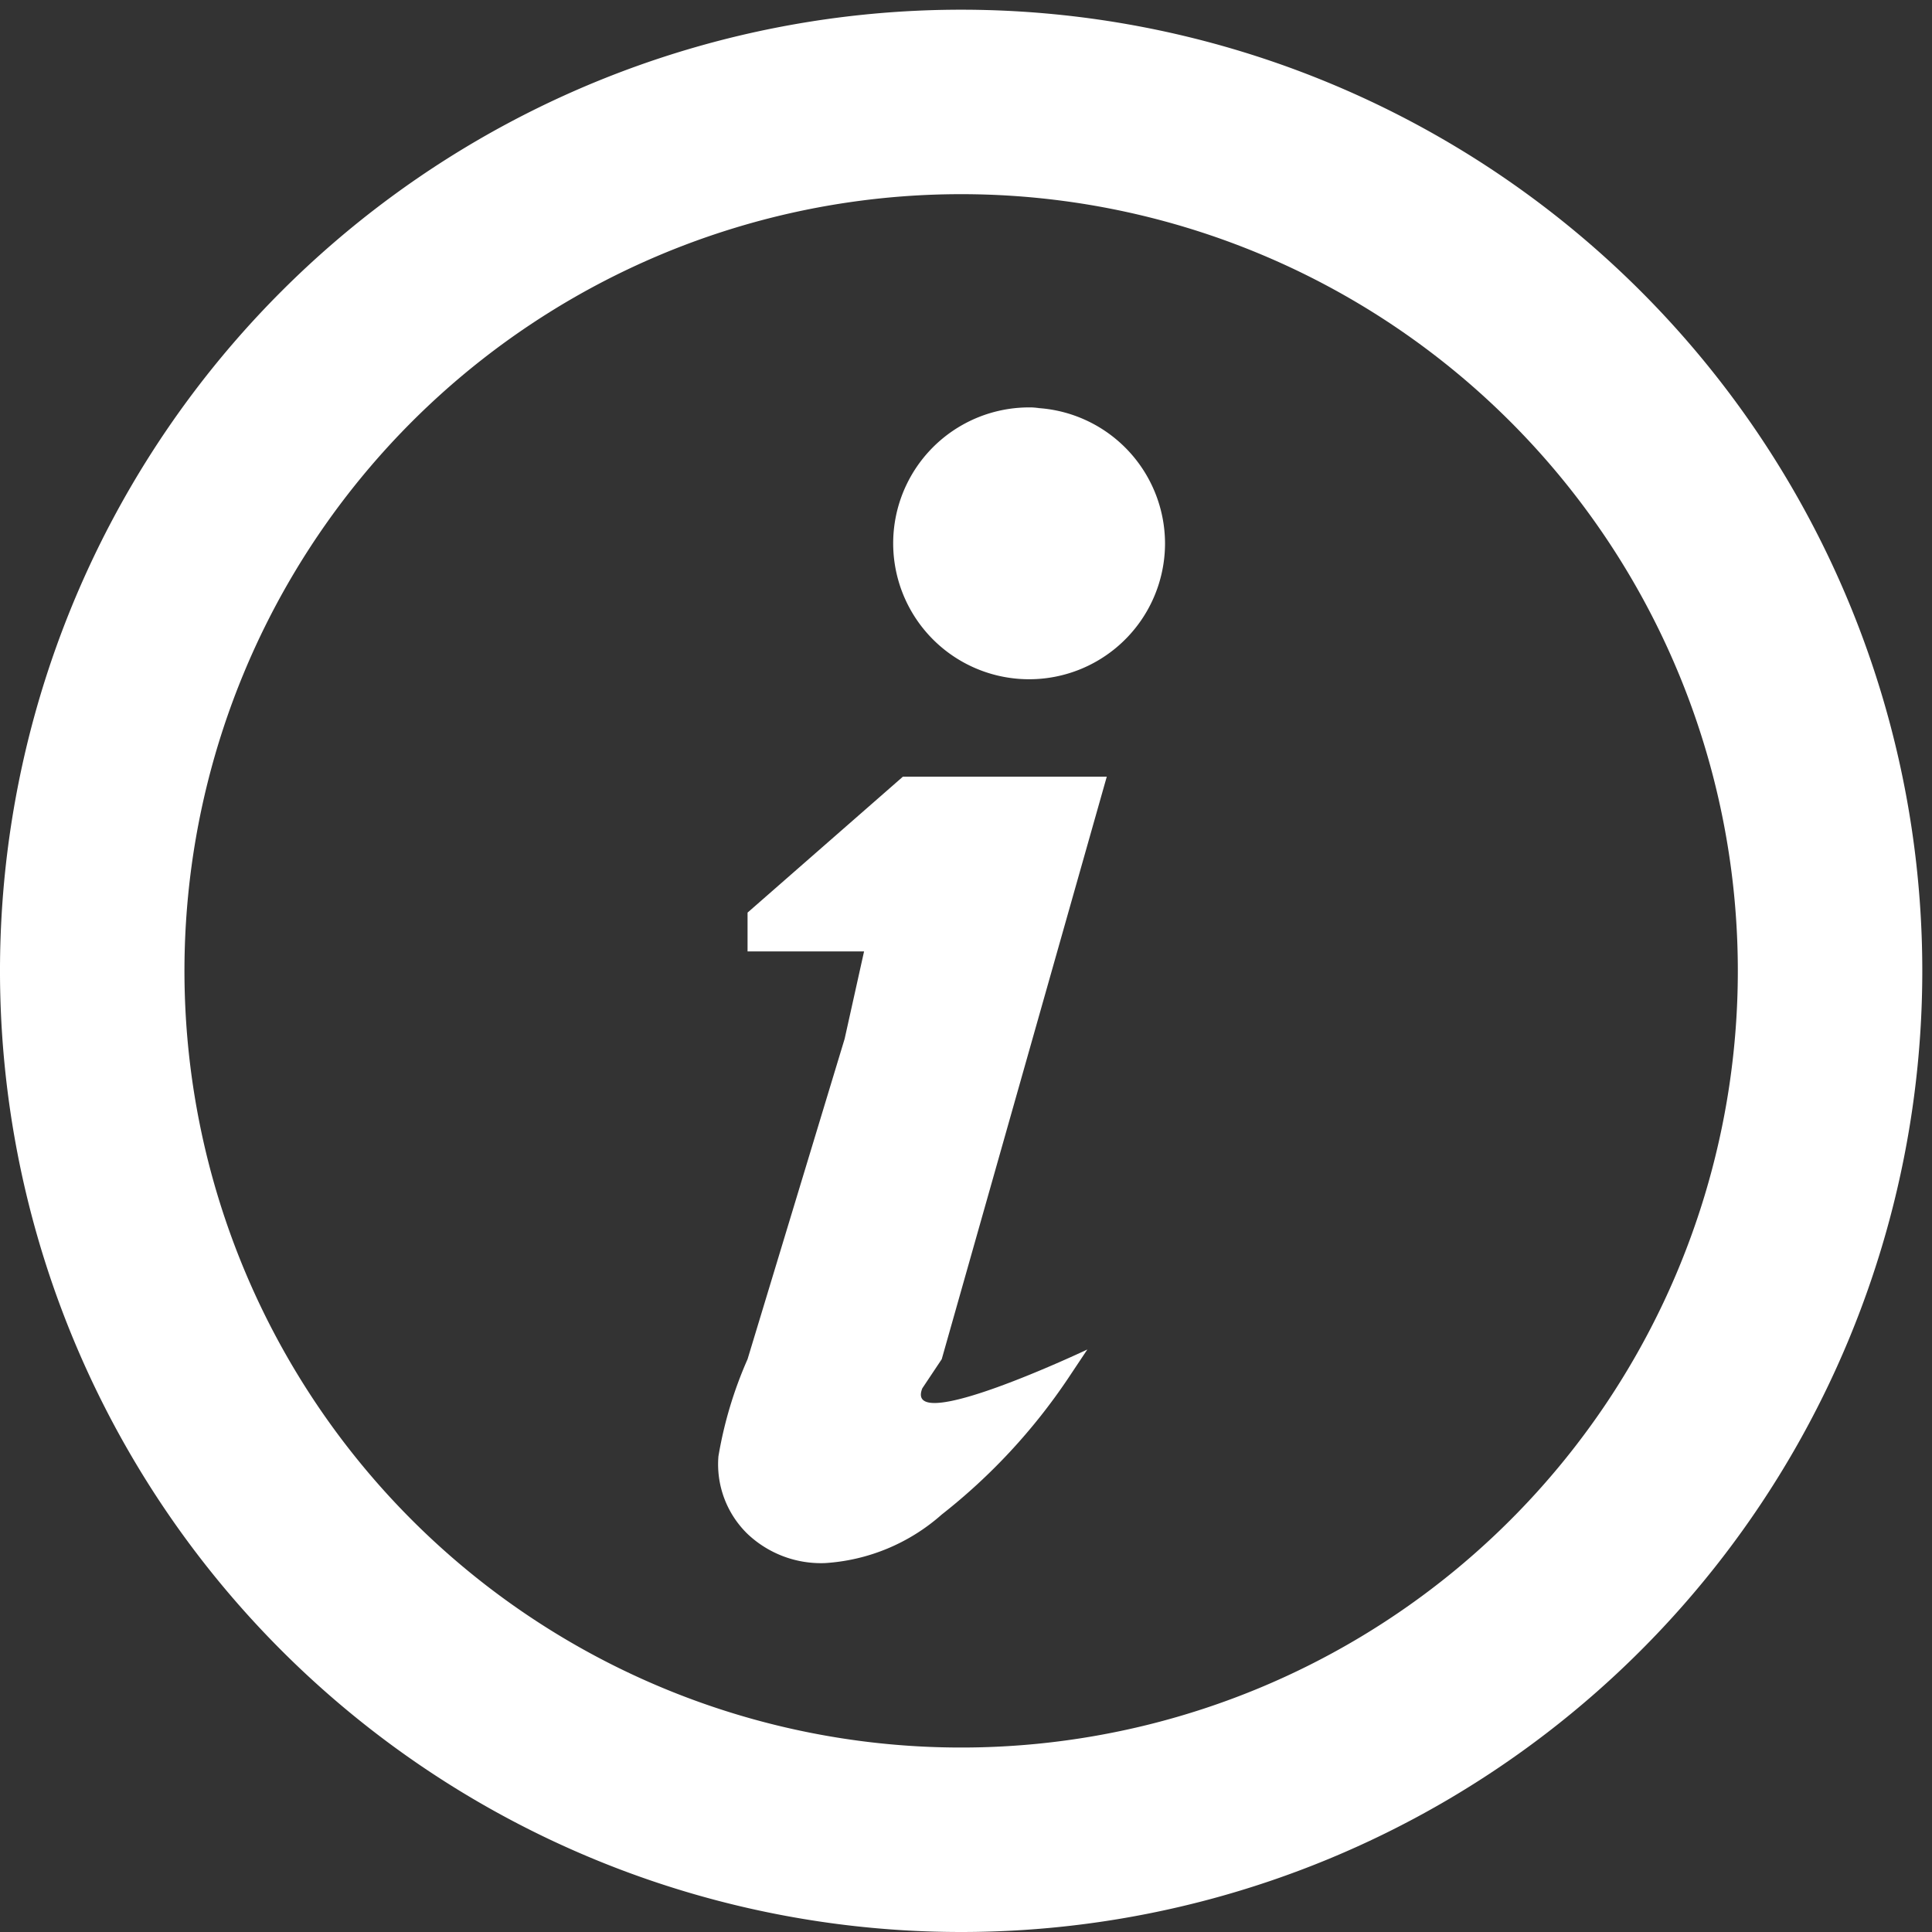 <svg xmlns="http://www.w3.org/2000/svg" width="19.9" height="19.9" viewBox="0 0 19.9 19.9"><rect x="0" y="0" width="19.9" height="19.9" fill="#333333" stroke="none"/><title>info-icon</title><path d="M9.9,19.9a9.9,9.9,0,1,1,9.9-9.9A9.9,9.9,0,0,1,9.9,19.9Zm0-17.9a8,8,0,1,0,8,8,8,8,0,0,0-8-8Z" style="fill:#ffffff"/><path d="M9.7,14l1.7-6H9.3L7.7,9.4v.4H8.9l-.2.9L7.7,14A4.2,4.2,0,0,0,7.4,15a1,1,0,0,0,.3.8,1.1,1.1,0,0,0,.8.3h0a2,2,0,0,0,1.2-.5,6.1,6.1,0,0,0,1.3-1.4l.2-.3s-1.9.9-1.7.4Zm1-9.8A1.4,1.4,0,1,0,12,5.6h0a1.4,1.4,0,0,0-1.4-1.4h0Z" style="fill:#ffffff"/></svg>
